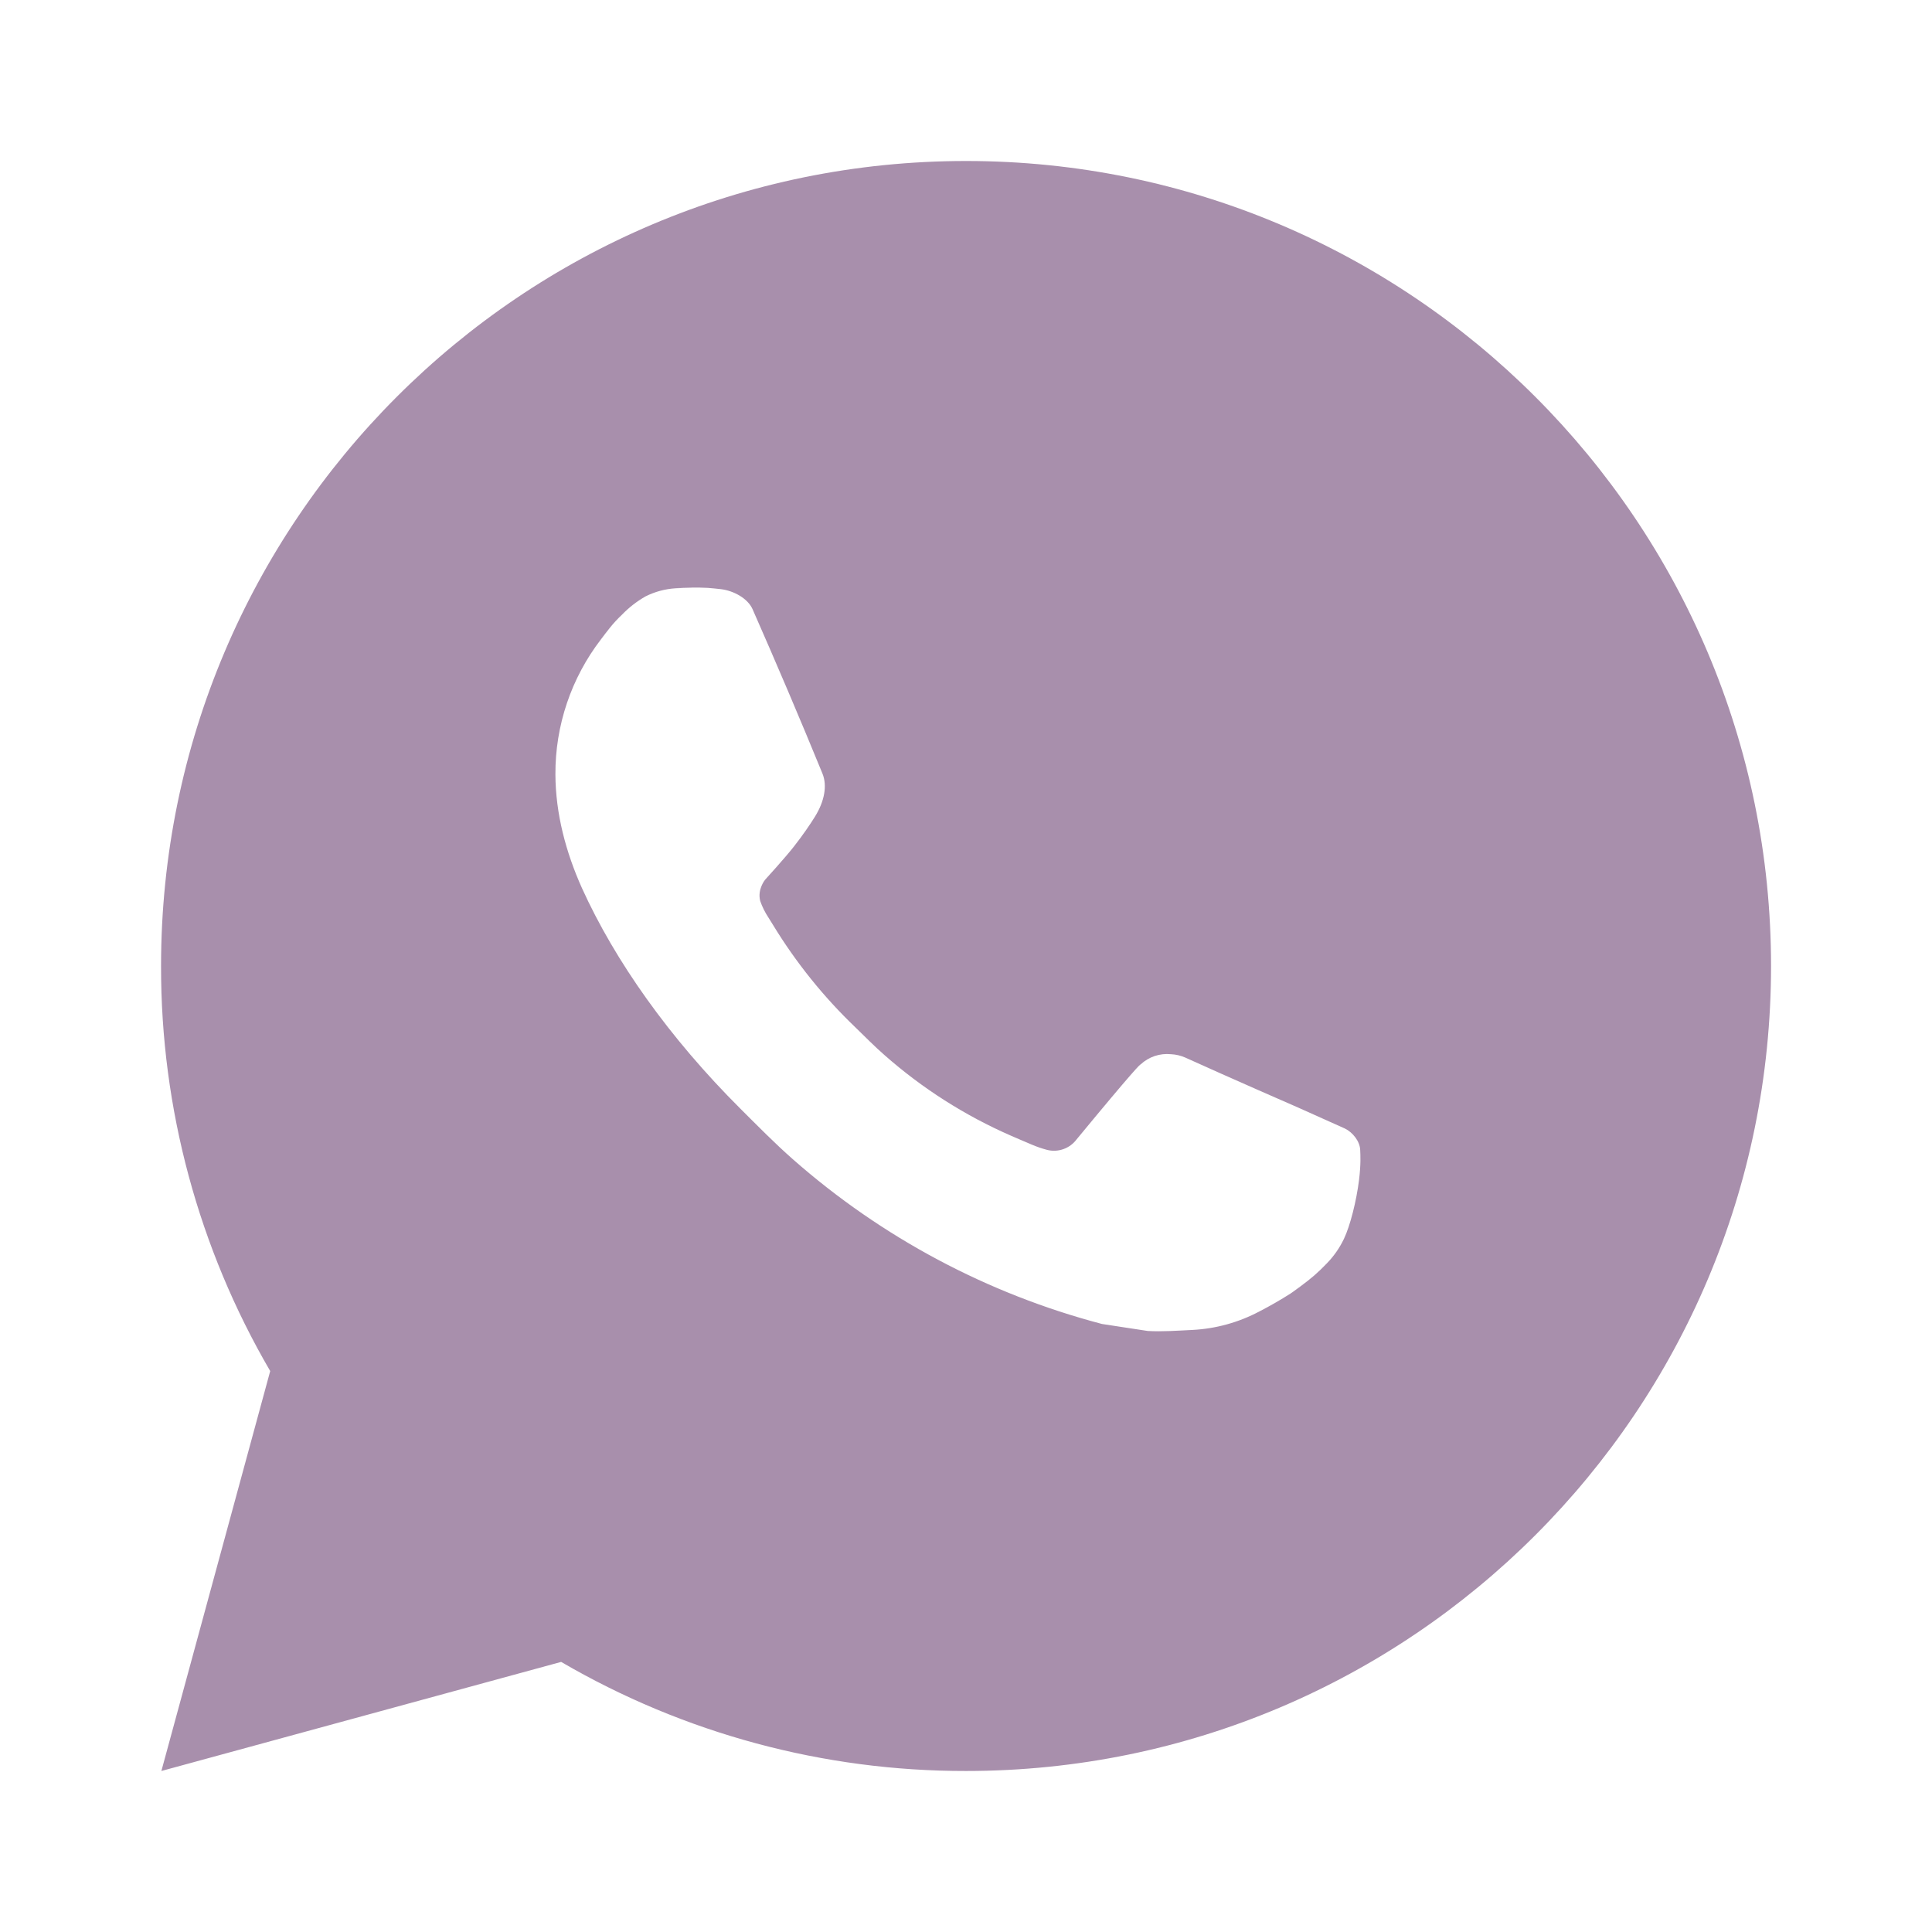 <?xml version="1.0" encoding="UTF-8"?> <svg xmlns="http://www.w3.org/2000/svg" width="100" height="100" viewBox="0 0 100 100" fill="none"><path d="M50.003 8.333C73.015 8.333 91.669 26.987 91.669 50C91.669 73.012 73.015 91.666 50.003 91.666C42.639 91.678 35.405 89.73 29.044 86.02L8.353 91.666L13.986 70.966C10.274 64.603 8.324 57.366 8.336 50C8.336 26.987 26.99 8.333 50.003 8.333ZM35.803 30.416L34.969 30.45C34.43 30.483 33.903 30.624 33.419 30.866C32.967 31.122 32.555 31.442 32.194 31.816C31.694 32.287 31.411 32.696 31.107 33.091C29.566 35.095 28.736 37.555 28.748 40.083C28.757 42.125 29.29 44.112 30.123 45.971C31.828 49.729 34.632 53.708 38.332 57.395C39.224 58.283 40.099 59.175 41.04 60.004C45.638 64.052 51.116 66.971 57.04 68.529L59.407 68.891C60.178 68.933 60.949 68.875 61.724 68.837C62.937 68.775 64.122 68.446 65.194 67.875C65.74 67.594 66.272 67.288 66.79 66.958C66.79 66.958 66.969 66.841 67.311 66.583C67.874 66.166 68.219 65.871 68.686 65.383C69.032 65.025 69.332 64.604 69.561 64.125C69.886 63.446 70.211 62.15 70.344 61.071C70.444 60.245 70.415 59.795 70.403 59.516C70.386 59.071 70.015 58.608 69.611 58.412L67.186 57.325C67.186 57.325 63.561 55.745 61.344 54.737C61.112 54.636 60.864 54.578 60.611 54.566C60.326 54.537 60.038 54.569 59.766 54.66C59.495 54.752 59.246 54.9 59.036 55.096C59.015 55.087 58.736 55.325 55.724 58.975C55.551 59.207 55.312 59.383 55.039 59.479C54.766 59.575 54.471 59.589 54.19 59.516C53.919 59.444 53.653 59.352 53.394 59.241C52.878 59.025 52.699 58.941 52.344 58.791C49.953 57.748 47.739 56.338 45.782 54.612C45.257 54.154 44.769 53.654 44.269 53.17C42.63 51.601 41.202 49.825 40.019 47.887L39.773 47.491C39.597 47.225 39.454 46.938 39.349 46.637C39.19 46.025 39.603 45.533 39.603 45.533C39.603 45.533 40.615 44.425 41.086 43.825C41.544 43.241 41.932 42.675 42.182 42.27C42.673 41.479 42.828 40.666 42.569 40.037C41.403 37.187 40.194 34.35 38.953 31.533C38.707 30.975 37.978 30.575 37.315 30.495C37.09 30.471 36.865 30.445 36.64 30.429C36.081 30.401 35.52 30.407 34.961 30.445L35.798 30.412L35.803 30.416Z" fill="#A88FAC"></path></svg> 